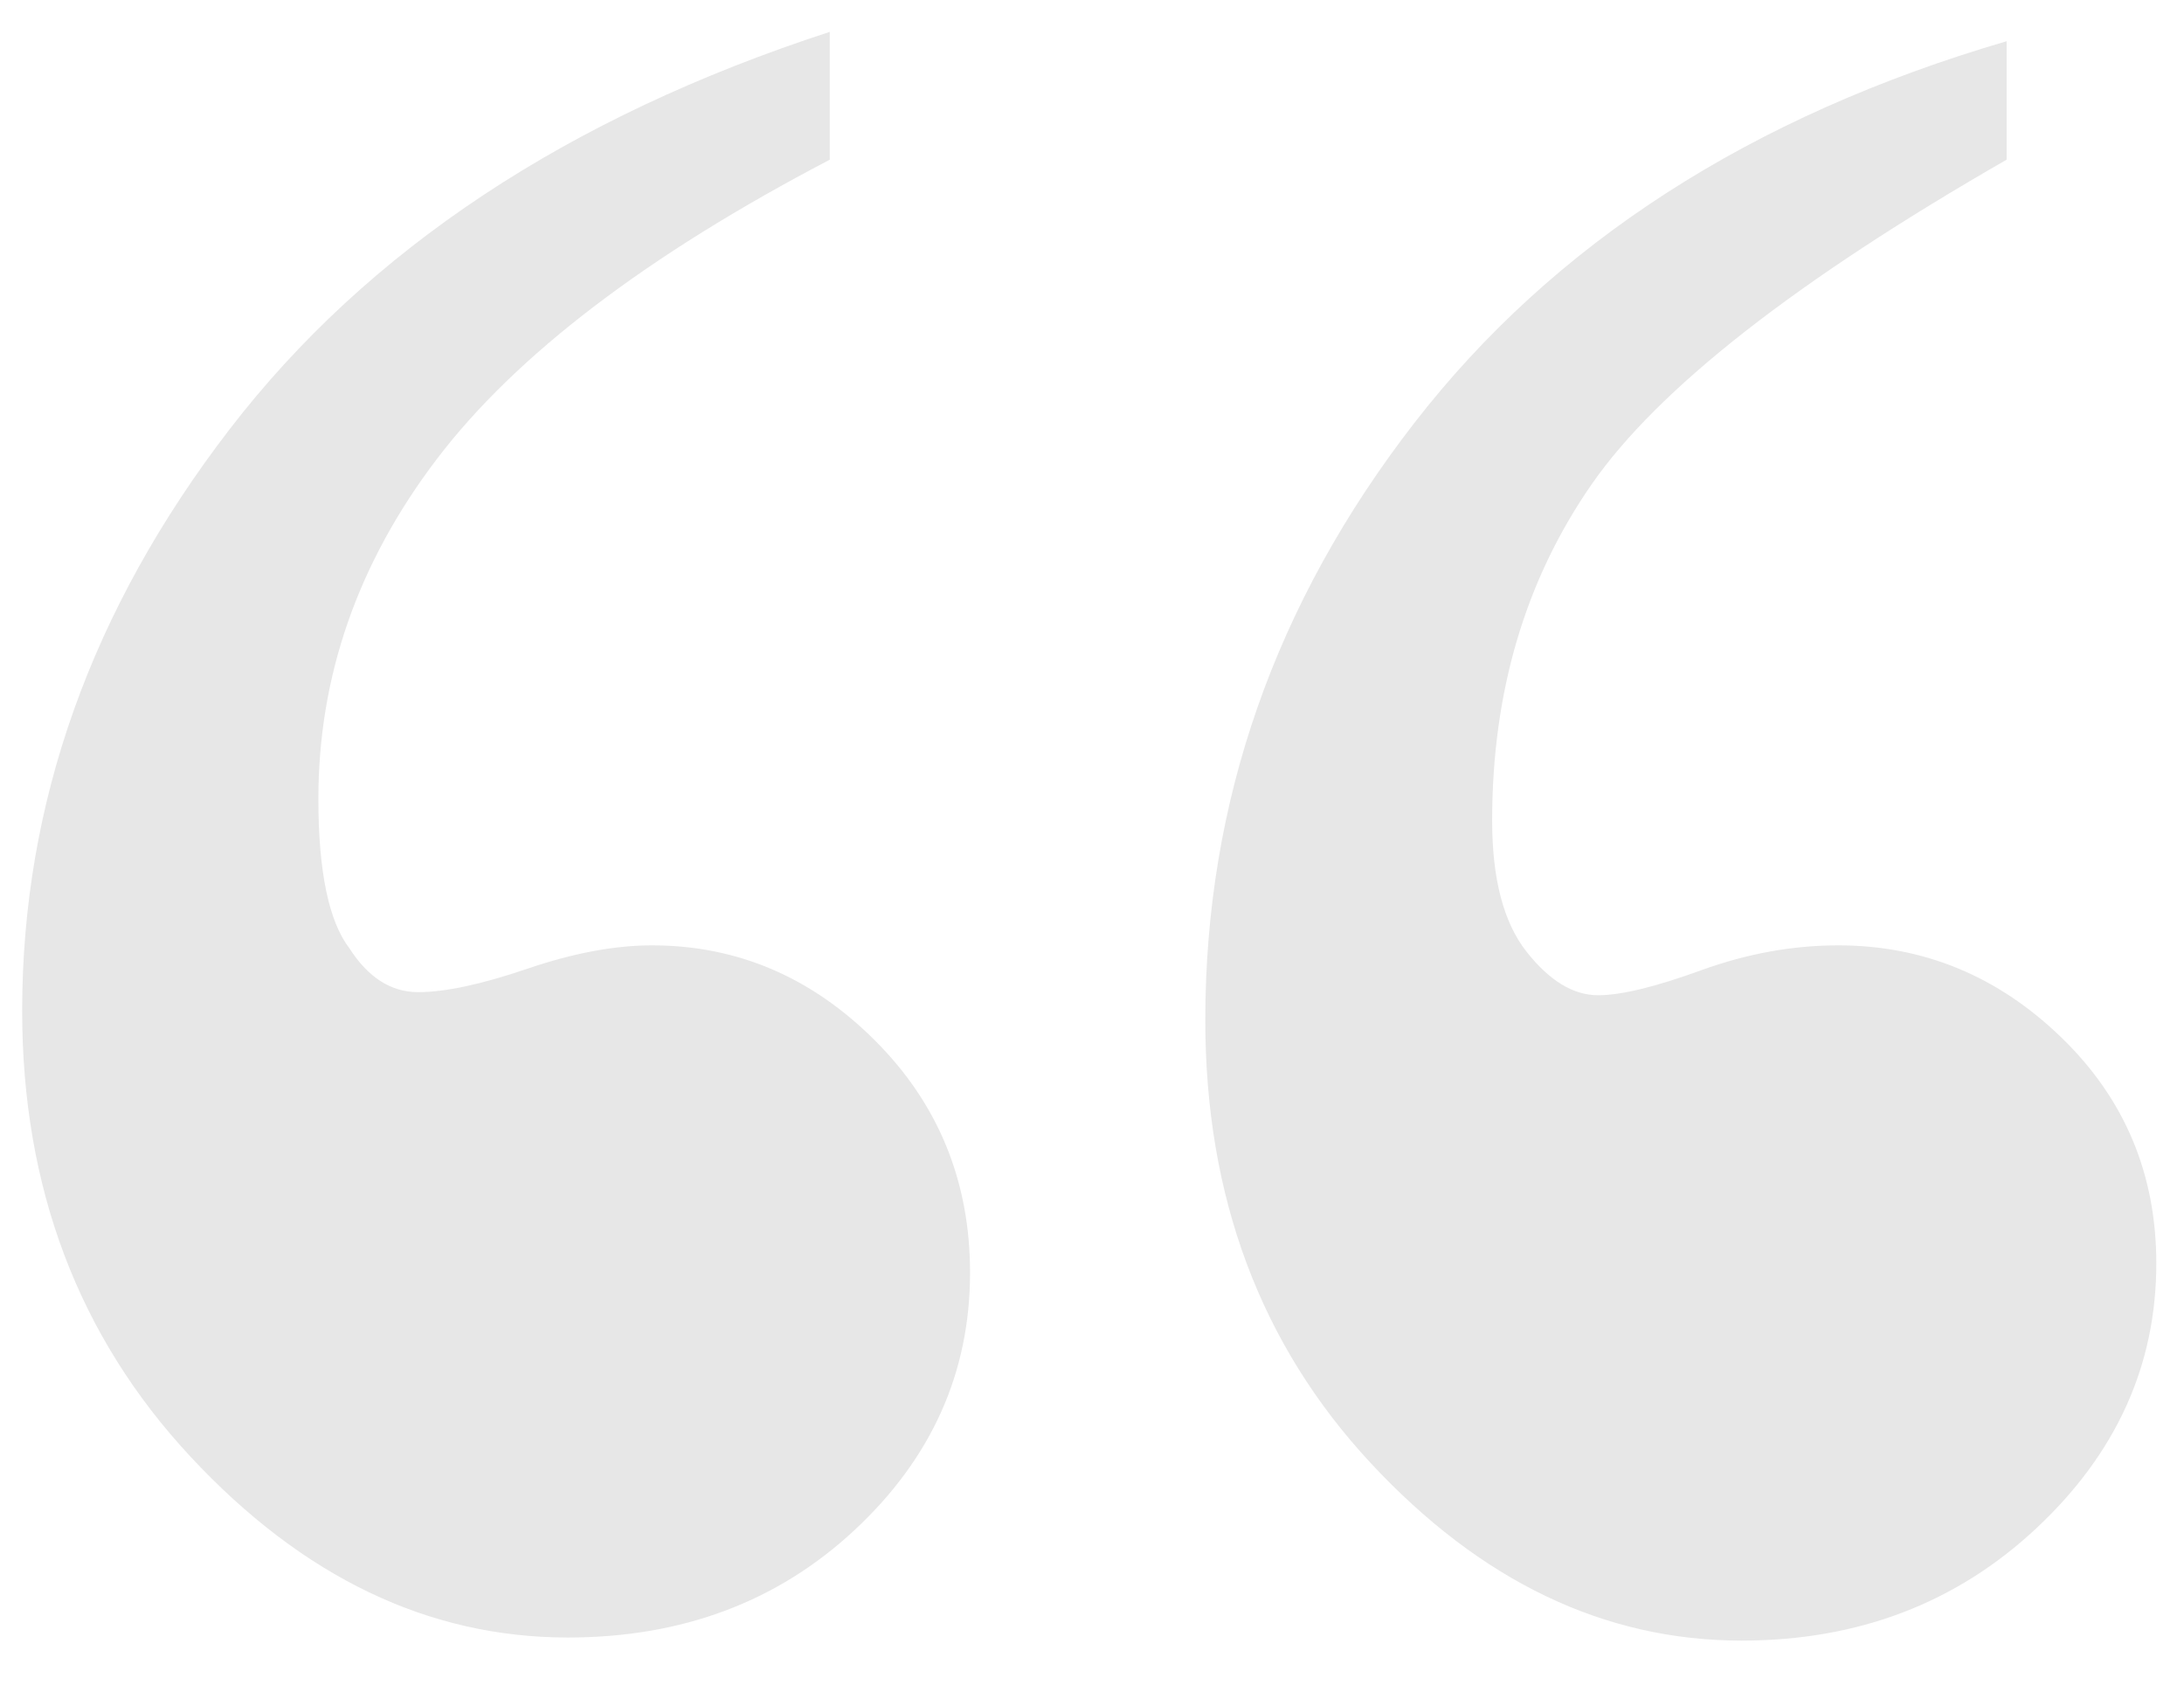 <?xml version="1.0" encoding="utf-8"?>
<!-- Generator: Adobe Illustrator 16.0.3, SVG Export Plug-In . SVG Version: 6.00 Build 0)  -->
<!DOCTYPE svg PUBLIC "-//W3C//DTD SVG 1.1//EN" "http://www.w3.org/Graphics/SVG/1.1/DTD/svg11.dtd">
<svg version="1.1" id="Layer_1" xmlns="http://www.w3.org/2000/svg" xmlns:xlink="http://www.w3.org/1999/xlink" x="0px" y="0px"
	 width="98.5px" height="76px" viewBox="0 0 98.5 76" enable-background="new 0 0 98.5 76" xml:space="preserve">
<title>Blue Quotation Marks</title>
<title>Layer 1</title>
<path fill="#E7E7E7" d="M37.422,1.438v5.766c-8.25,4.313-14.156,8.813-17.719,13.5s-5.344,9.797-5.344,15.328
	c0,3.281,0.469,5.531,1.406,6.75c0.844,1.313,1.875,1.969,3.094,1.969s2.859-0.352,4.922-1.055s3.938-1.055,5.625-1.055
	c3.844,0,7.195,1.43,10.055,4.289s4.289,6.352,4.289,10.477c0,4.5-1.734,8.367-5.203,11.602s-7.781,4.852-12.938,4.852
	c-6.281,0-11.953-2.719-17.016-8.156S1,53.563,1,45.594c0-9.375,3.117-18.117,9.352-26.227S25.609,5.281,37.422,1.438L37.422,1.438z
	 M90.5,1.859v5.344c-9.469,5.438-15.703,10.313-18.703,14.625s-4.5,9.375-4.5,15.188c0,2.625,0.516,4.594,1.547,5.906
	s2.109,1.969,3.234,1.969c1.031,0,2.578-0.375,4.641-1.125s4.125-1.125,6.188-1.125c3.844,0,7.195,1.383,10.055,4.148
	s4.289,6.164,4.289,10.195c0,4.594-1.805,8.578-5.414,11.953S83.797,74,78.547,74c-6.188,0-11.766-2.672-16.734-8.016
	s-7.453-12-7.453-19.969c0-9.844,3.141-18.82,9.422-26.93S78.969,5.234,90.5,1.859L90.5,1.859z"/>
</svg>
